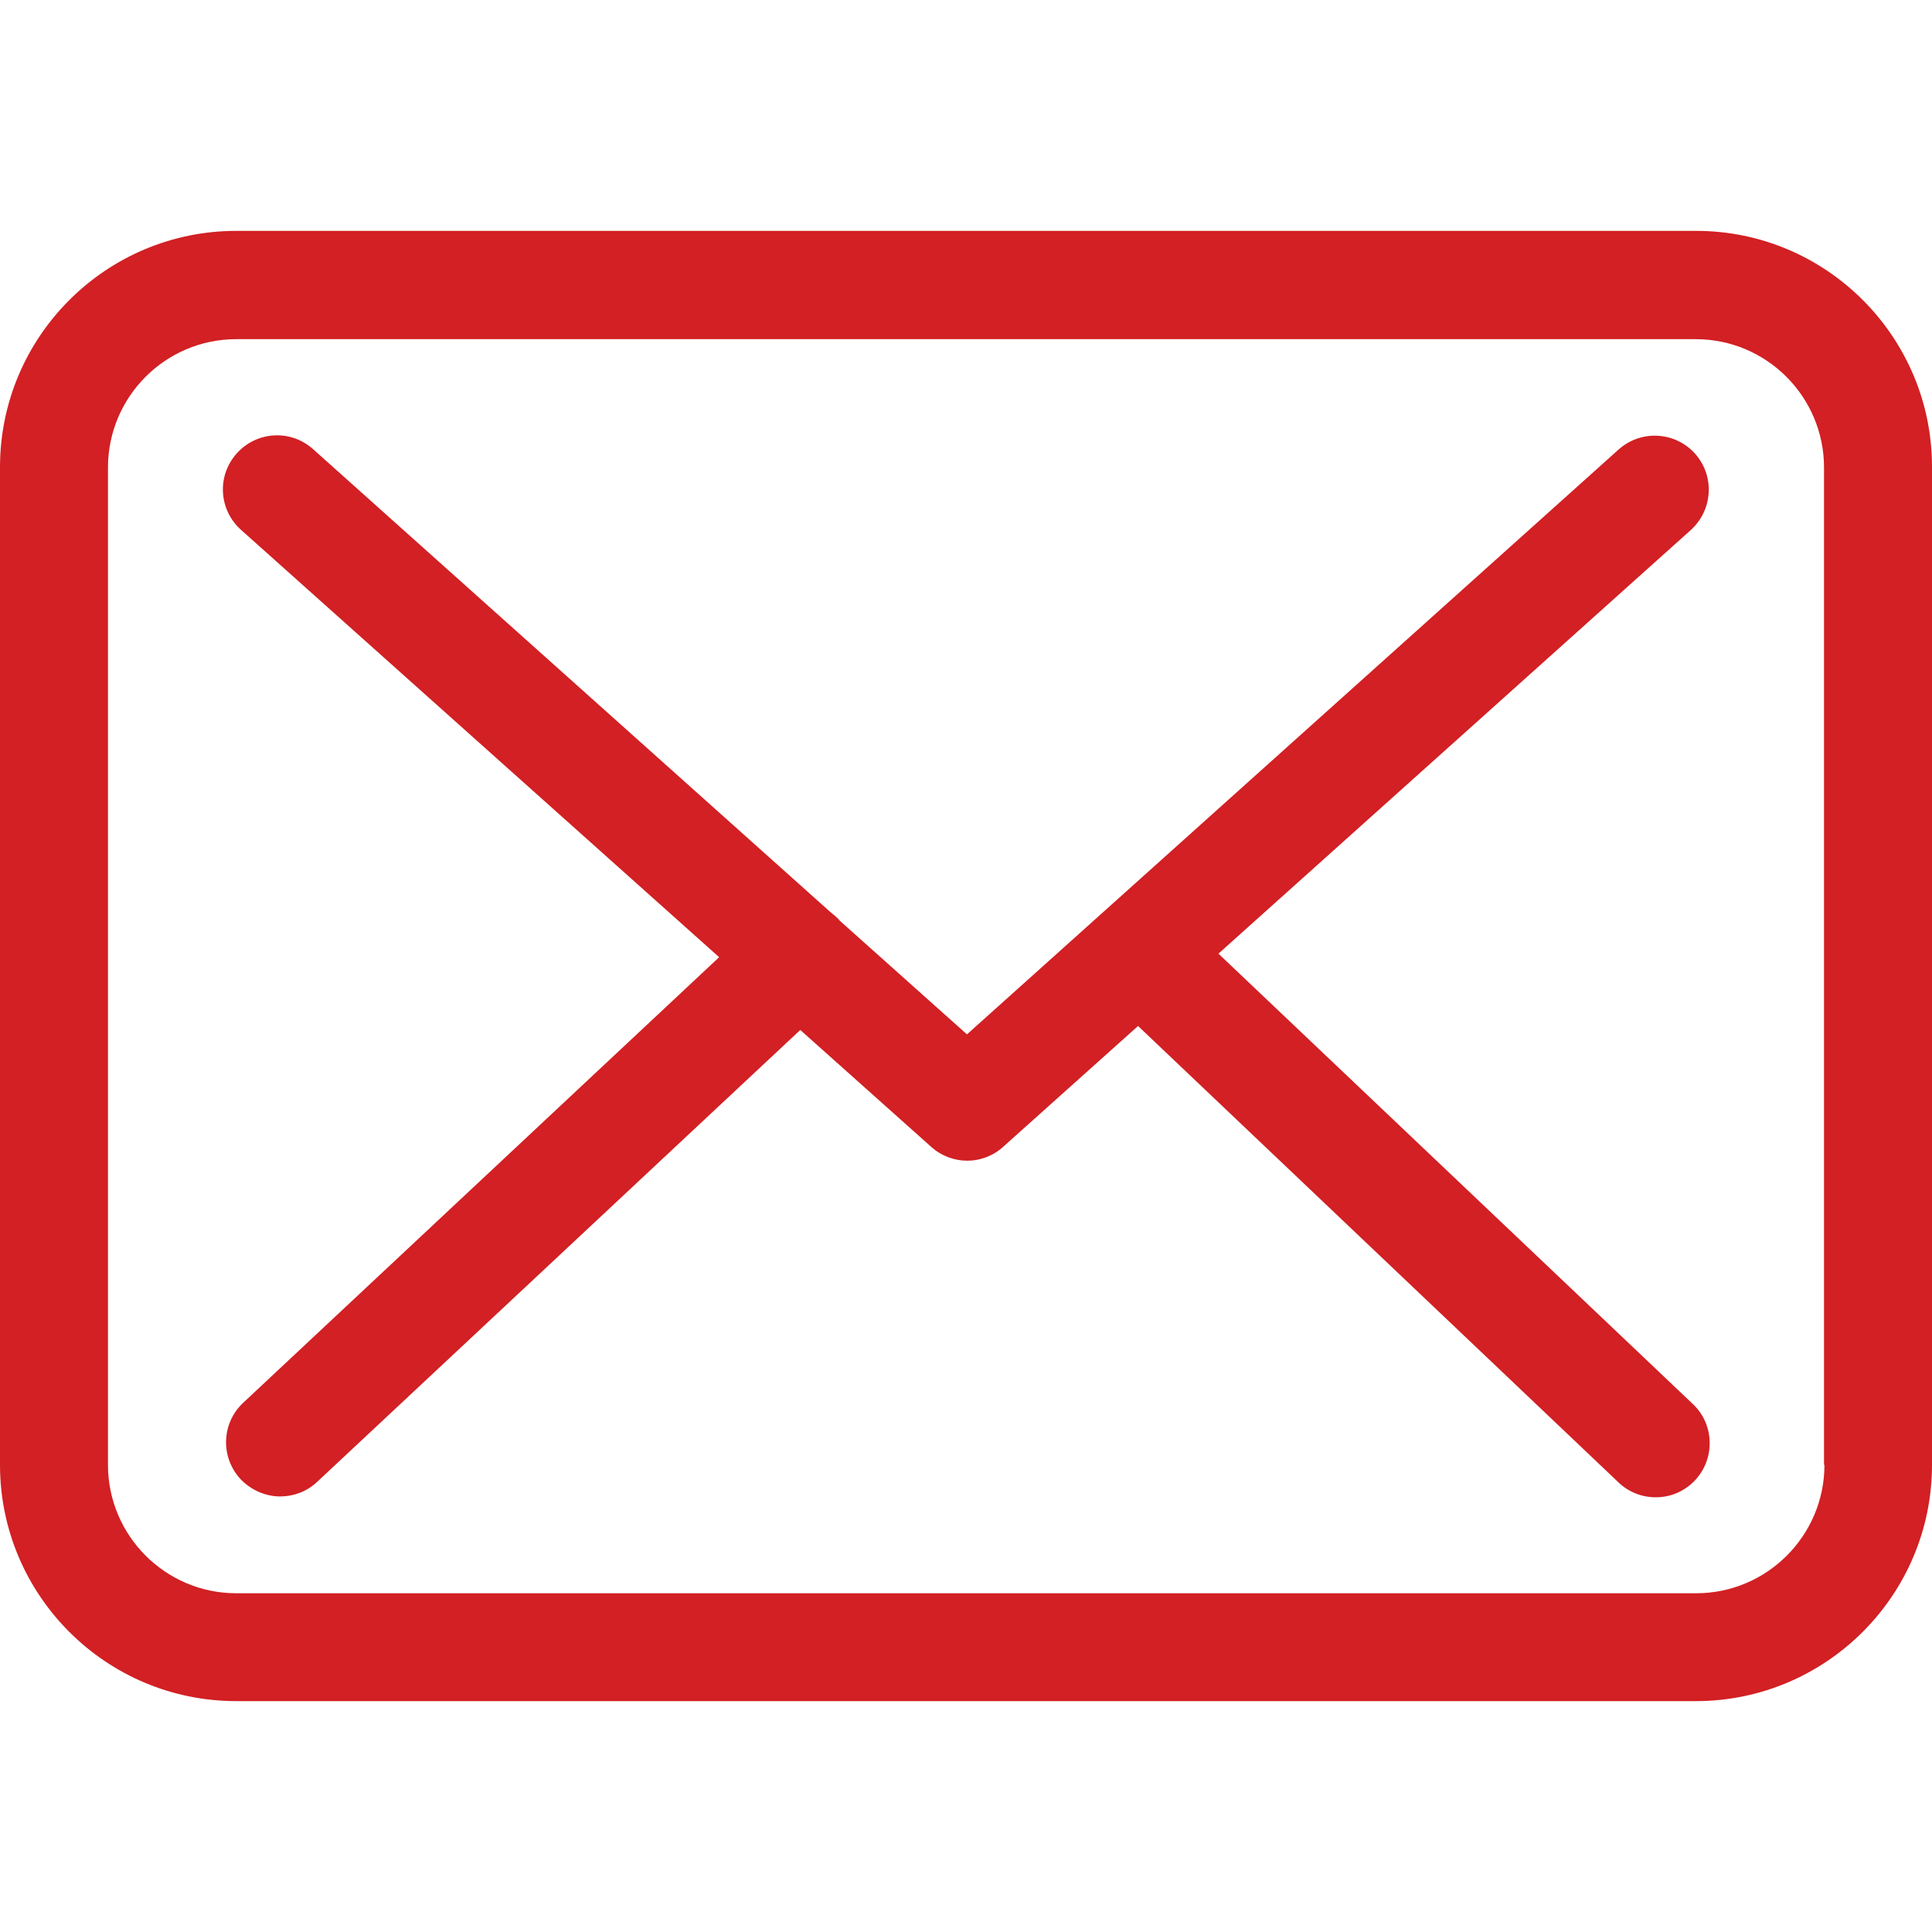 <svg width="18" height="18" viewBox="0 0 18 18" fill="none" xmlns="http://www.w3.org/2000/svg">
<g clip-path="url(#clip0_2_49)">
<path d="M15.803 2.151H2.201C0.987 2.151 0 3.138 0 4.352V13.648C0 14.862 0.987 15.849 2.201 15.849H15.799C17.013 15.849 18 14.862 18 13.648V4.356C18.004 3.142 17.017 2.151 15.803 2.151ZM16.998 13.648C16.998 14.307 16.462 14.844 15.803 14.844H2.201C1.542 14.844 1.006 14.307 1.006 13.648V4.356C1.006 3.696 1.542 3.16 2.201 3.16H15.799C16.458 3.16 16.994 3.696 16.994 4.356V13.648H16.998Z" fill="#D22024"/>
<path d="M11.352 8.885L15.754 4.937C15.959 4.75 15.978 4.434 15.791 4.225C15.605 4.02 15.289 4.002 15.08 4.188L9.009 9.637L7.825 8.579C7.821 8.575 7.817 8.572 7.817 8.568C7.791 8.542 7.765 8.52 7.736 8.497L2.916 4.184C2.708 3.998 2.391 4.017 2.205 4.225C2.019 4.434 2.037 4.75 2.246 4.937L6.7 8.918L2.264 13.071C2.063 13.261 2.052 13.577 2.242 13.782C2.343 13.886 2.477 13.942 2.611 13.942C2.734 13.942 2.857 13.898 2.953 13.808L7.456 9.596L8.678 10.687C8.775 10.773 8.894 10.814 9.013 10.814C9.132 10.814 9.255 10.769 9.348 10.683L10.603 9.559L15.08 13.812C15.177 13.905 15.303 13.95 15.426 13.95C15.56 13.95 15.691 13.898 15.791 13.793C15.981 13.592 15.974 13.272 15.773 13.082L11.352 8.885Z" fill="#D22024"/>
</g>
<defs>
<clipPath id="clip0_2_49">
<rect width="18" height="18" fill="white"/>
</clipPath>
</defs>
</svg>
